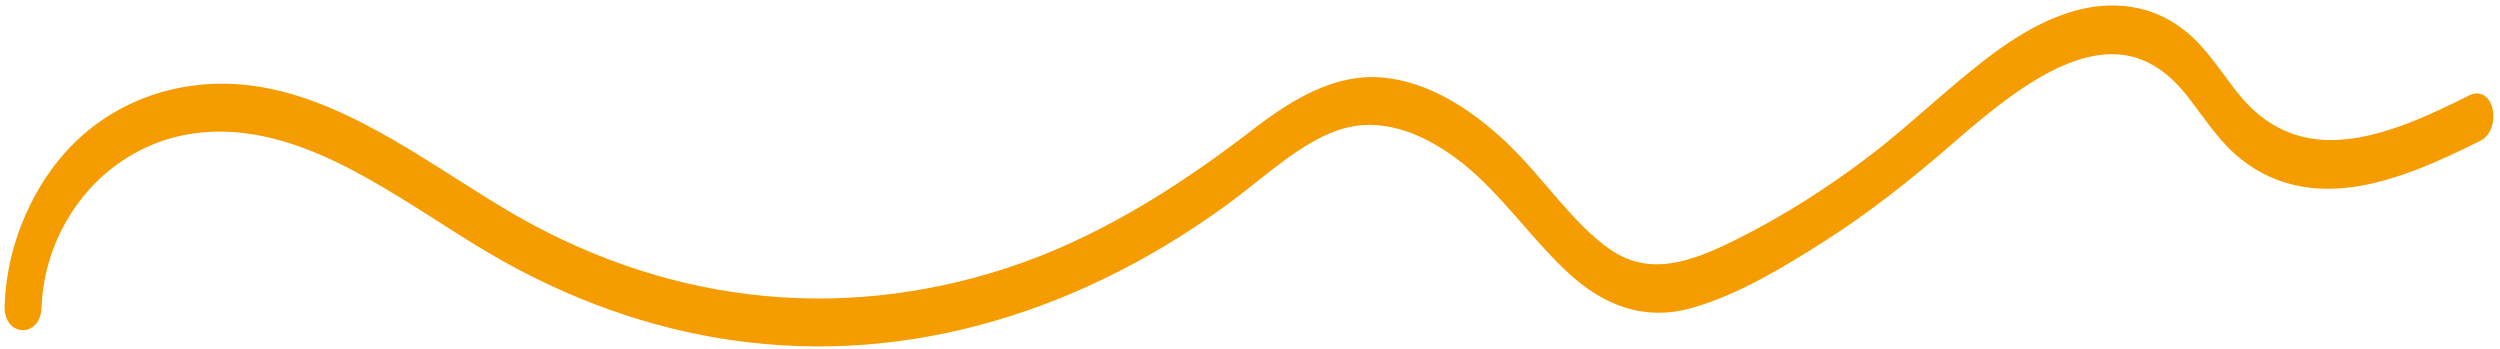 <svg xmlns="http://www.w3.org/2000/svg" width="222" height="31" viewBox="0 0 222 31" fill="none"><path d="M2.943 27.292C3.131 21.788 5.904 17.345 8.969 14.765C12.358 11.915 16.195 10.853 19.925 10.942C28.02 11.136 35.254 16.567 42.486 21.035C56.269 29.554 71.42 32.155 86.536 28.211C93.993 26.27 101.342 22.752 108.284 17.741C111.88 15.145 115.389 11.638 119.319 10.631C123.223 9.634 127.146 11.337 130.478 14.02C133.81 16.704 136.448 20.54 139.58 23.506C142.757 26.513 146.169 27.713 150.002 26.634C153.982 25.514 157.954 23.121 161.721 20.717C165.489 18.313 169.296 15.319 172.946 12.14C179.708 6.246 188.195 -0.348 194.801 8.042C196.155 9.762 197.392 11.709 198.925 13.08C200.459 14.45 202.066 15.255 203.794 15.674C207.305 16.531 210.984 15.654 214.479 14.303C216.326 13.589 218.15 12.718 219.966 11.803C221.072 11.248 220.773 8.561 219.653 9.12C212.493 12.709 204.078 16.369 197.982 8.549C196.589 6.76 195.307 4.734 193.681 3.413C192.054 2.093 190.372 1.456 188.569 1.282C184.759 0.907 180.971 2.757 177.484 5.33C173.741 8.095 170.223 11.58 166.5 14.418C162.631 17.369 158.638 19.883 154.556 21.922C150.474 23.96 146.453 25.46 142.548 22.762C139.128 20.401 136.44 16.208 133.28 13.219C130.121 10.229 126.542 7.997 122.732 7.633C118.921 7.269 115.289 9.337 111.797 12.032C104.657 17.547 97.414 21.973 89.665 24.507C74.25 29.546 58.42 27.622 44.22 19.059C36.926 14.66 29.773 9.134 21.708 8.283C15.032 7.578 6.512 10.369 2.61 20.205C1.754 22.372 1.241 24.729 1.156 27.197C1.094 28.969 2.881 29.07 2.943 27.292Z" fill="#F59C00" stroke="#F59C00" stroke-width="1.5"></path></svg>